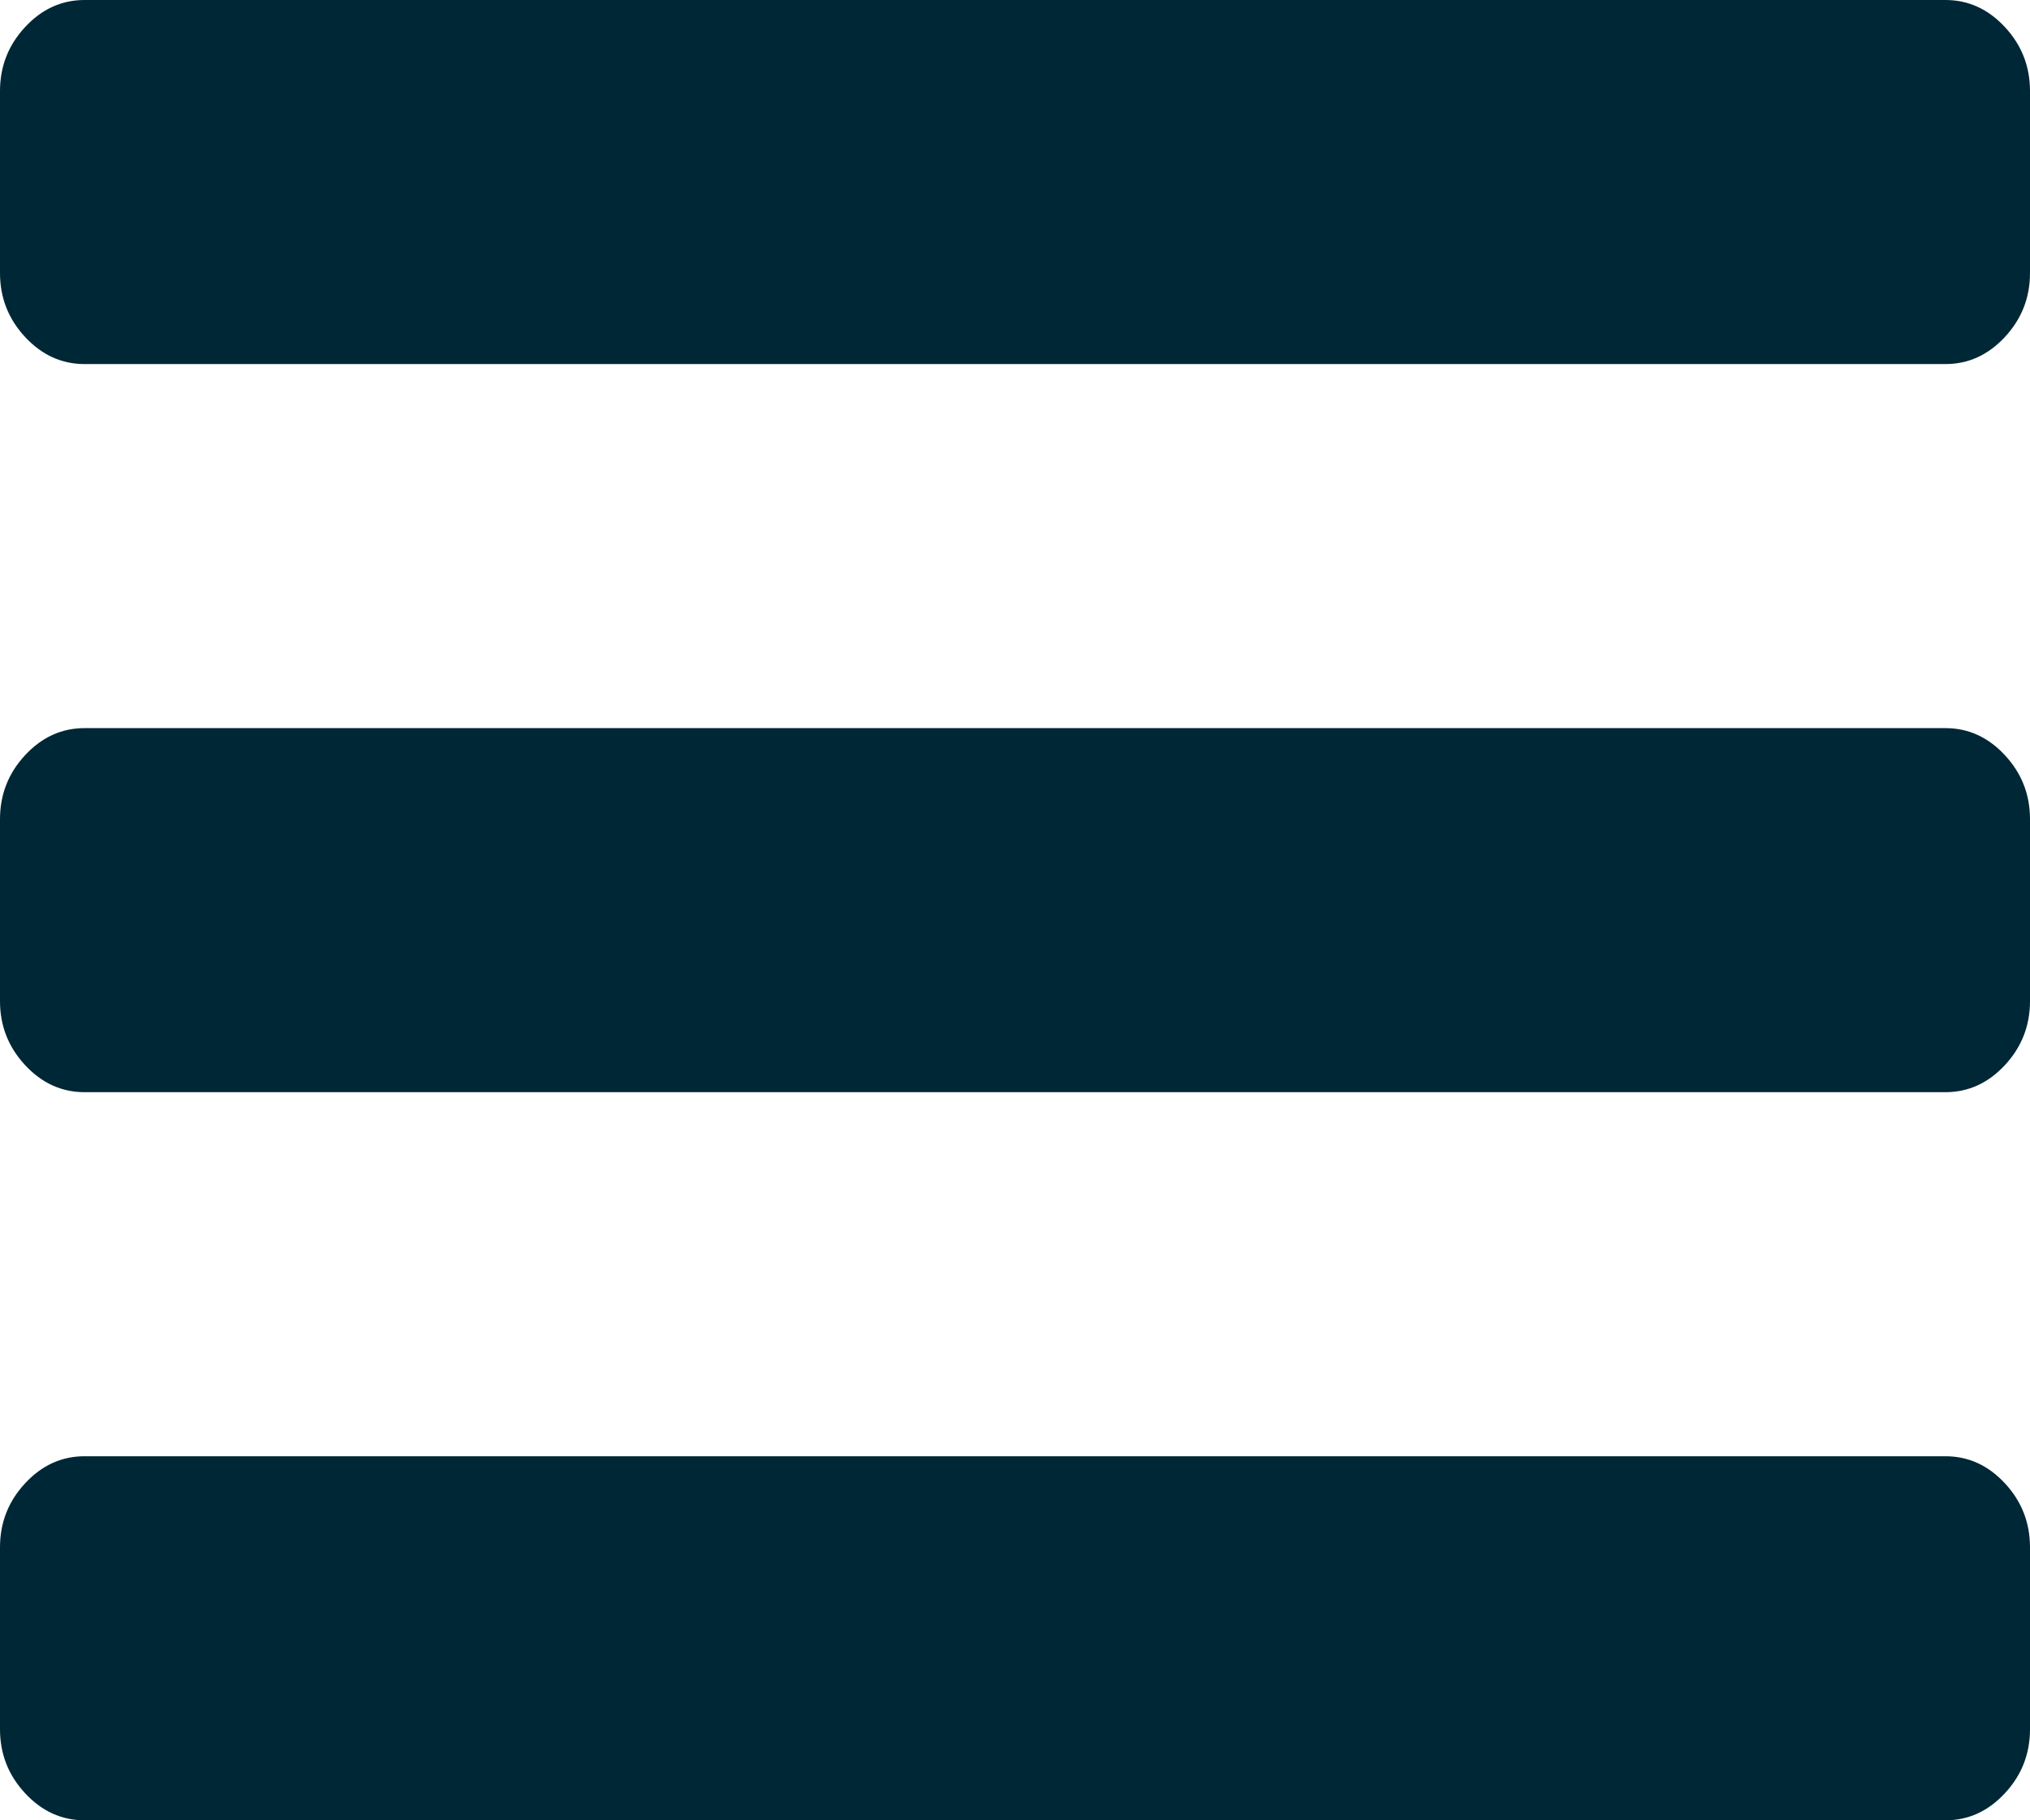 <?xml version="1.0" encoding="UTF-8"?>
<svg width="29px" height="26px" viewBox="0 0 29 26" version="1.1" xmlns="http://www.w3.org/2000/svg" xmlns:xlink="http://www.w3.org/1999/xlink">
    <!-- Generator: Sketch 52.6 (67491) - http://www.bohemiancoding.com/sketch -->
    <title>Fill 65</title>
    <desc>Created with Sketch.</desc>
    <g id="Page-1" stroke="none" stroke-width="1" fill="none" fill-rule="evenodd">
        <g id="lcdg_desktop" transform="translate(-15, -20)" fill="#002736">
            <g id="LCDG_header_mobile" transform="translate(-67, -117)">
                <g id="icon_burger_menu" transform="translate(82, 137)">
                    <path d="M1.208,20.8 L27.792,20.8 C28.119,20.8 28.402,20.929 28.641,21.186 C28.88,21.443 29,21.748 29,22.1 L29,24.7 C29,25.052 28.88,25.357 28.641,25.614 C28.402,25.871 28.119,26 27.792,26 L1.208,26 C0.881,26 0.598,25.871 0.359,25.614 C0.12,25.357 0,25.052 0,24.7 L0,22.1 C0,21.748 0.12,21.443 0.359,21.186 C0.598,20.929 0.881,20.8 1.208,20.8 Z M1.208,10.4 L27.792,10.4 C28.119,10.4 28.402,10.529 28.641,10.786 C28.88,11.043 29,11.348 29,11.7 L29,14.3 C29,14.652 28.88,14.957 28.641,15.214 C28.402,15.471 28.119,15.6 27.792,15.6 L1.208,15.6 C0.881,15.6 0.598,15.471 0.359,15.214 C0.12,14.957 0,14.652 0,14.3 L0,11.7 C0,11.348 0.12,11.043 0.359,10.786 C0.598,10.529 0.881,10.4 1.208,10.4 Z M1.208,0 L27.792,0 C28.119,0 28.402,0.129 28.641,0.386 C28.88,0.643 29,0.948 29,1.3 L29,3.9 C29,4.252 28.88,4.557 28.641,4.814 C28.402,5.071 28.119,5.2 27.792,5.2 L1.208,5.2 C0.881,5.2 0.598,5.071 0.359,4.814 C0.12,4.557 0,4.252 0,3.9 L0,1.3 C0,0.948 0.12,0.643 0.359,0.386 C0.598,0.129 0.881,0 1.208,0 Z" id="Fill-65"></path>
                </g>
            </g>
        </g>
    </g>
</svg>
